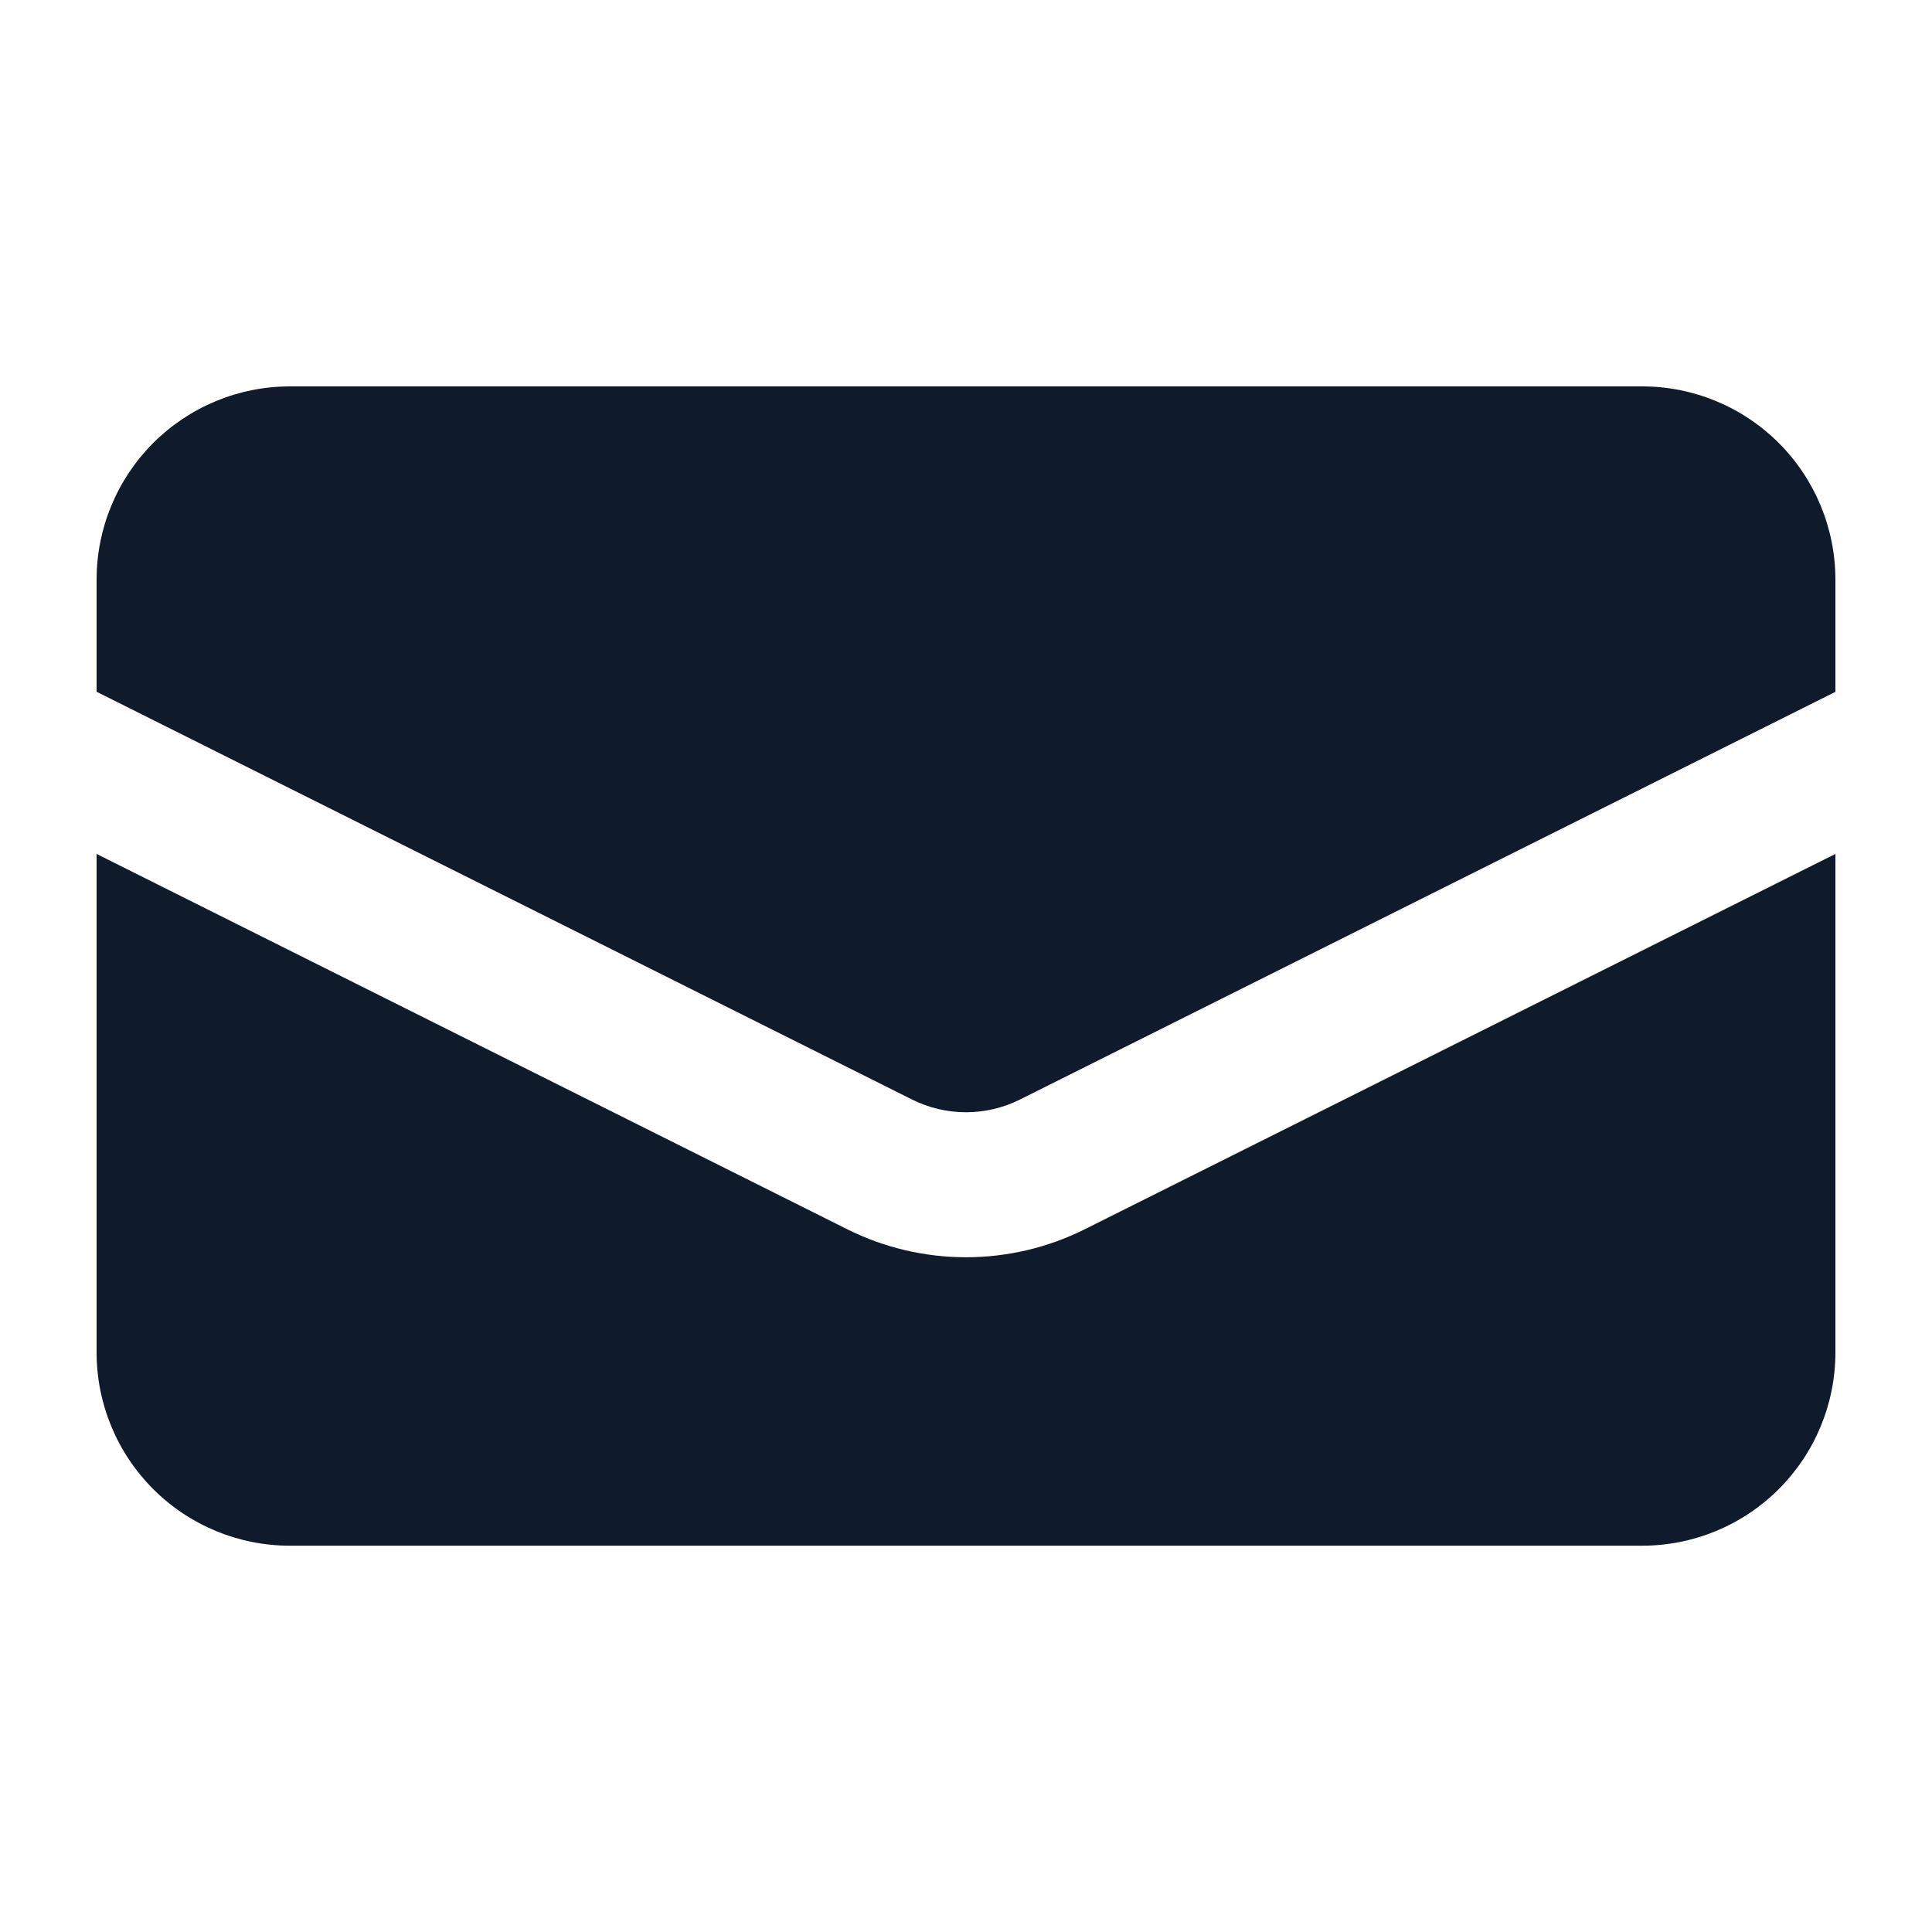 <svg width="20" height="20" viewBox="0 0 20 20" fill="none" xmlns="http://www.w3.org/2000/svg">
<g id="Frame">
<path id="Vector" d="M3 4C2.47 4 1.961 4.211 1.586 4.586C1.211 4.961 1 5.47 1 6V7.161L9.441 11.382C9.615 11.469 9.806 11.514 10 11.514C10.194 11.514 10.385 11.469 10.559 11.382L19 7.162V6C19 5.47 18.789 4.961 18.414 4.586C18.039 4.211 17.53 4 17 4H3Z" fill="#0F1A2A"/>
<path id="Vector_2" d="M19 8.84L11.23 12.725C10.848 12.916 10.427 13.015 10 13.015C9.573 13.015 9.152 12.916 8.77 12.725L1 8.84V14.001C1 14.531 1.211 15.04 1.586 15.415C1.961 15.79 2.47 16.001 3 16.001H17C17.53 16.001 18.039 15.79 18.414 15.415C18.789 15.04 19 14.531 19 14.001V8.84Z" fill="#0F1A2A"/>
</g>
</svg>
